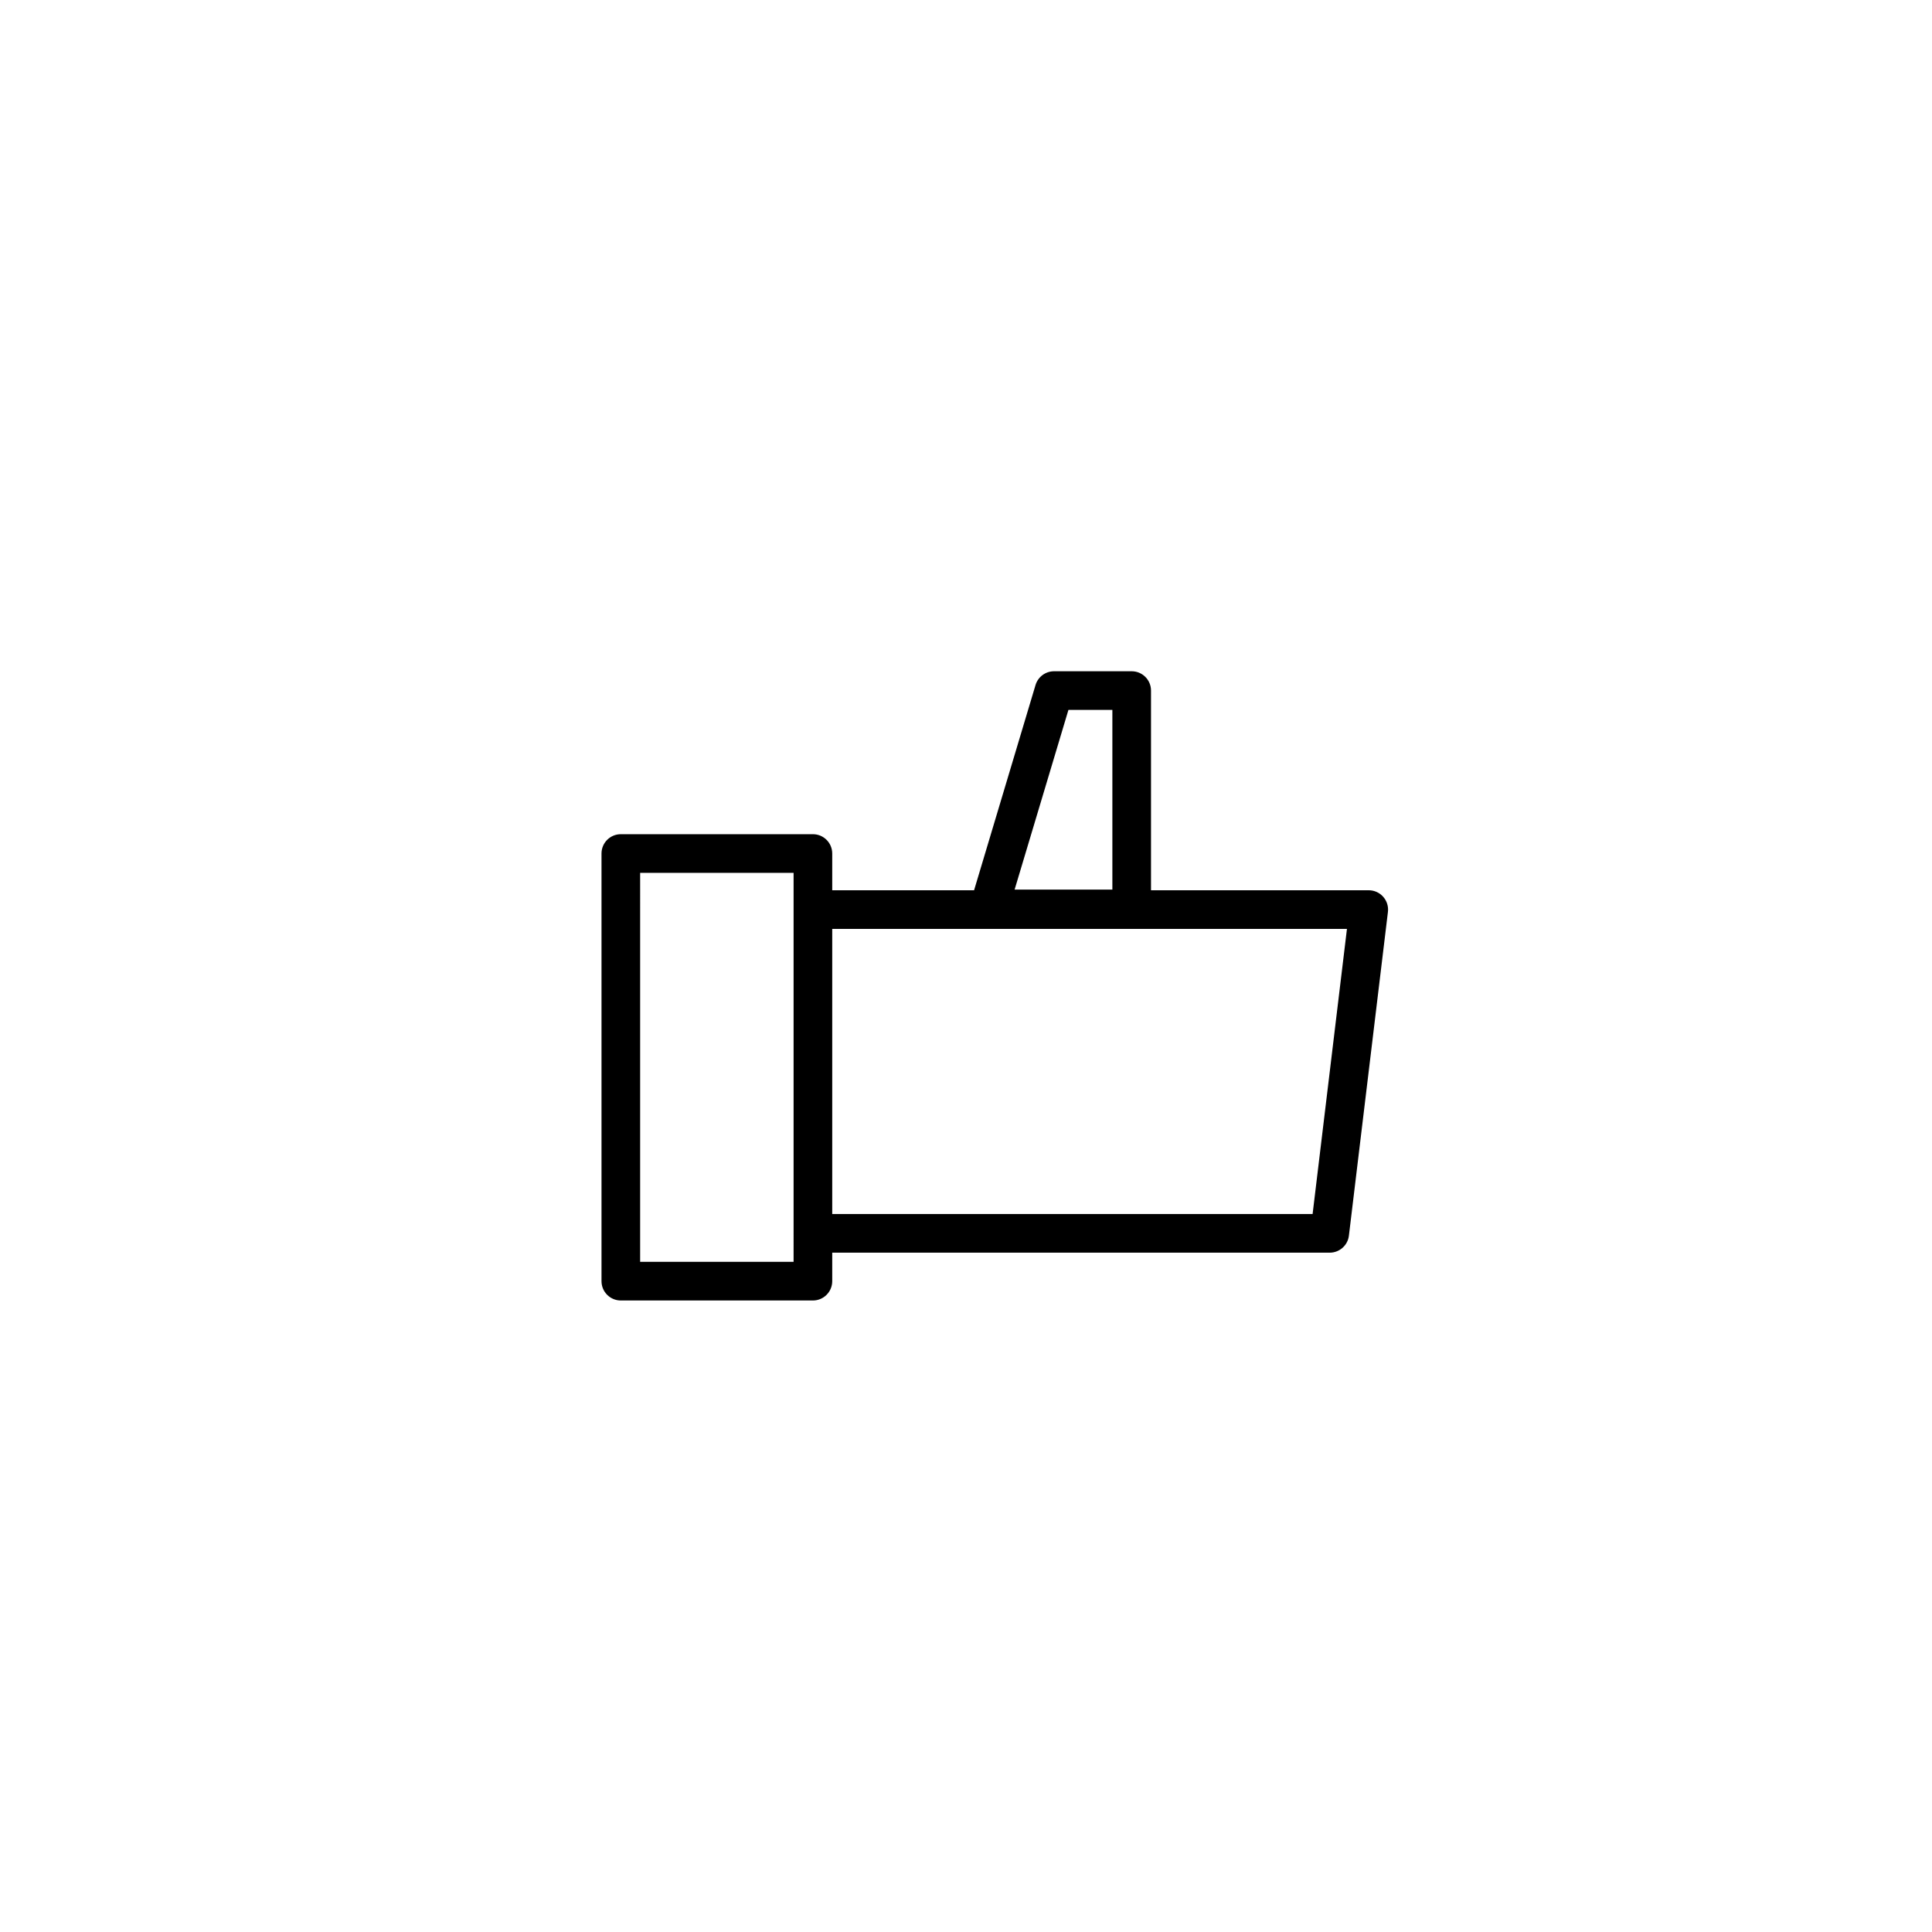 <?xml version="1.0" encoding="utf-8"?>
<!-- Generator: Adobe Illustrator 16.0.0, SVG Export Plug-In . SVG Version: 6.00 Build 0)  -->
<!DOCTYPE svg PUBLIC "-//W3C//DTD SVG 1.1//EN" "http://www.w3.org/Graphics/SVG/1.1/DTD/svg11.dtd">
<svg version="1.1" id="Layer_1" xmlns="http://www.w3.org/2000/svg" xmlns:xlink="http://www.w3.org/1999/xlink" x="0px" y="0px"
	 width="100px" height="100px" viewBox="0 0 100 100" enable-background="new 0 0 100 100" xml:space="preserve">
<g>
	<path d="M42.076,43.178h-9.942c-0.553,0-1,0.447-1,1v22.135c0,0.553,0.447,1,1,1h9.942c0.553,0,1-0.447,1-1v-1.475h25.75
		c0.506,0,0.933-0.378,0.993-0.88l2.02-16.758c0.034-0.284-0.055-0.569-0.245-0.783c-0.189-0.215-0.462-0.337-0.748-0.337h-11.27
		V35.744c0-0.553-0.447-1-1-1h-4.019c-0.441,0-0.831,0.29-0.958,0.713L50.418,46.08h-7.342v-1.902
		C43.076,43.625,42.629,43.178,42.076,43.178z M55.302,36.744h2.274v9.301h-5.06L55.302,36.744z M41.076,65.313h-7.942V45.178h7.942
		v1.902v16.758V65.313z M69.718,48.08l-1.778,14.758H43.076V48.08H69.718z"/>
</g>
</svg>
